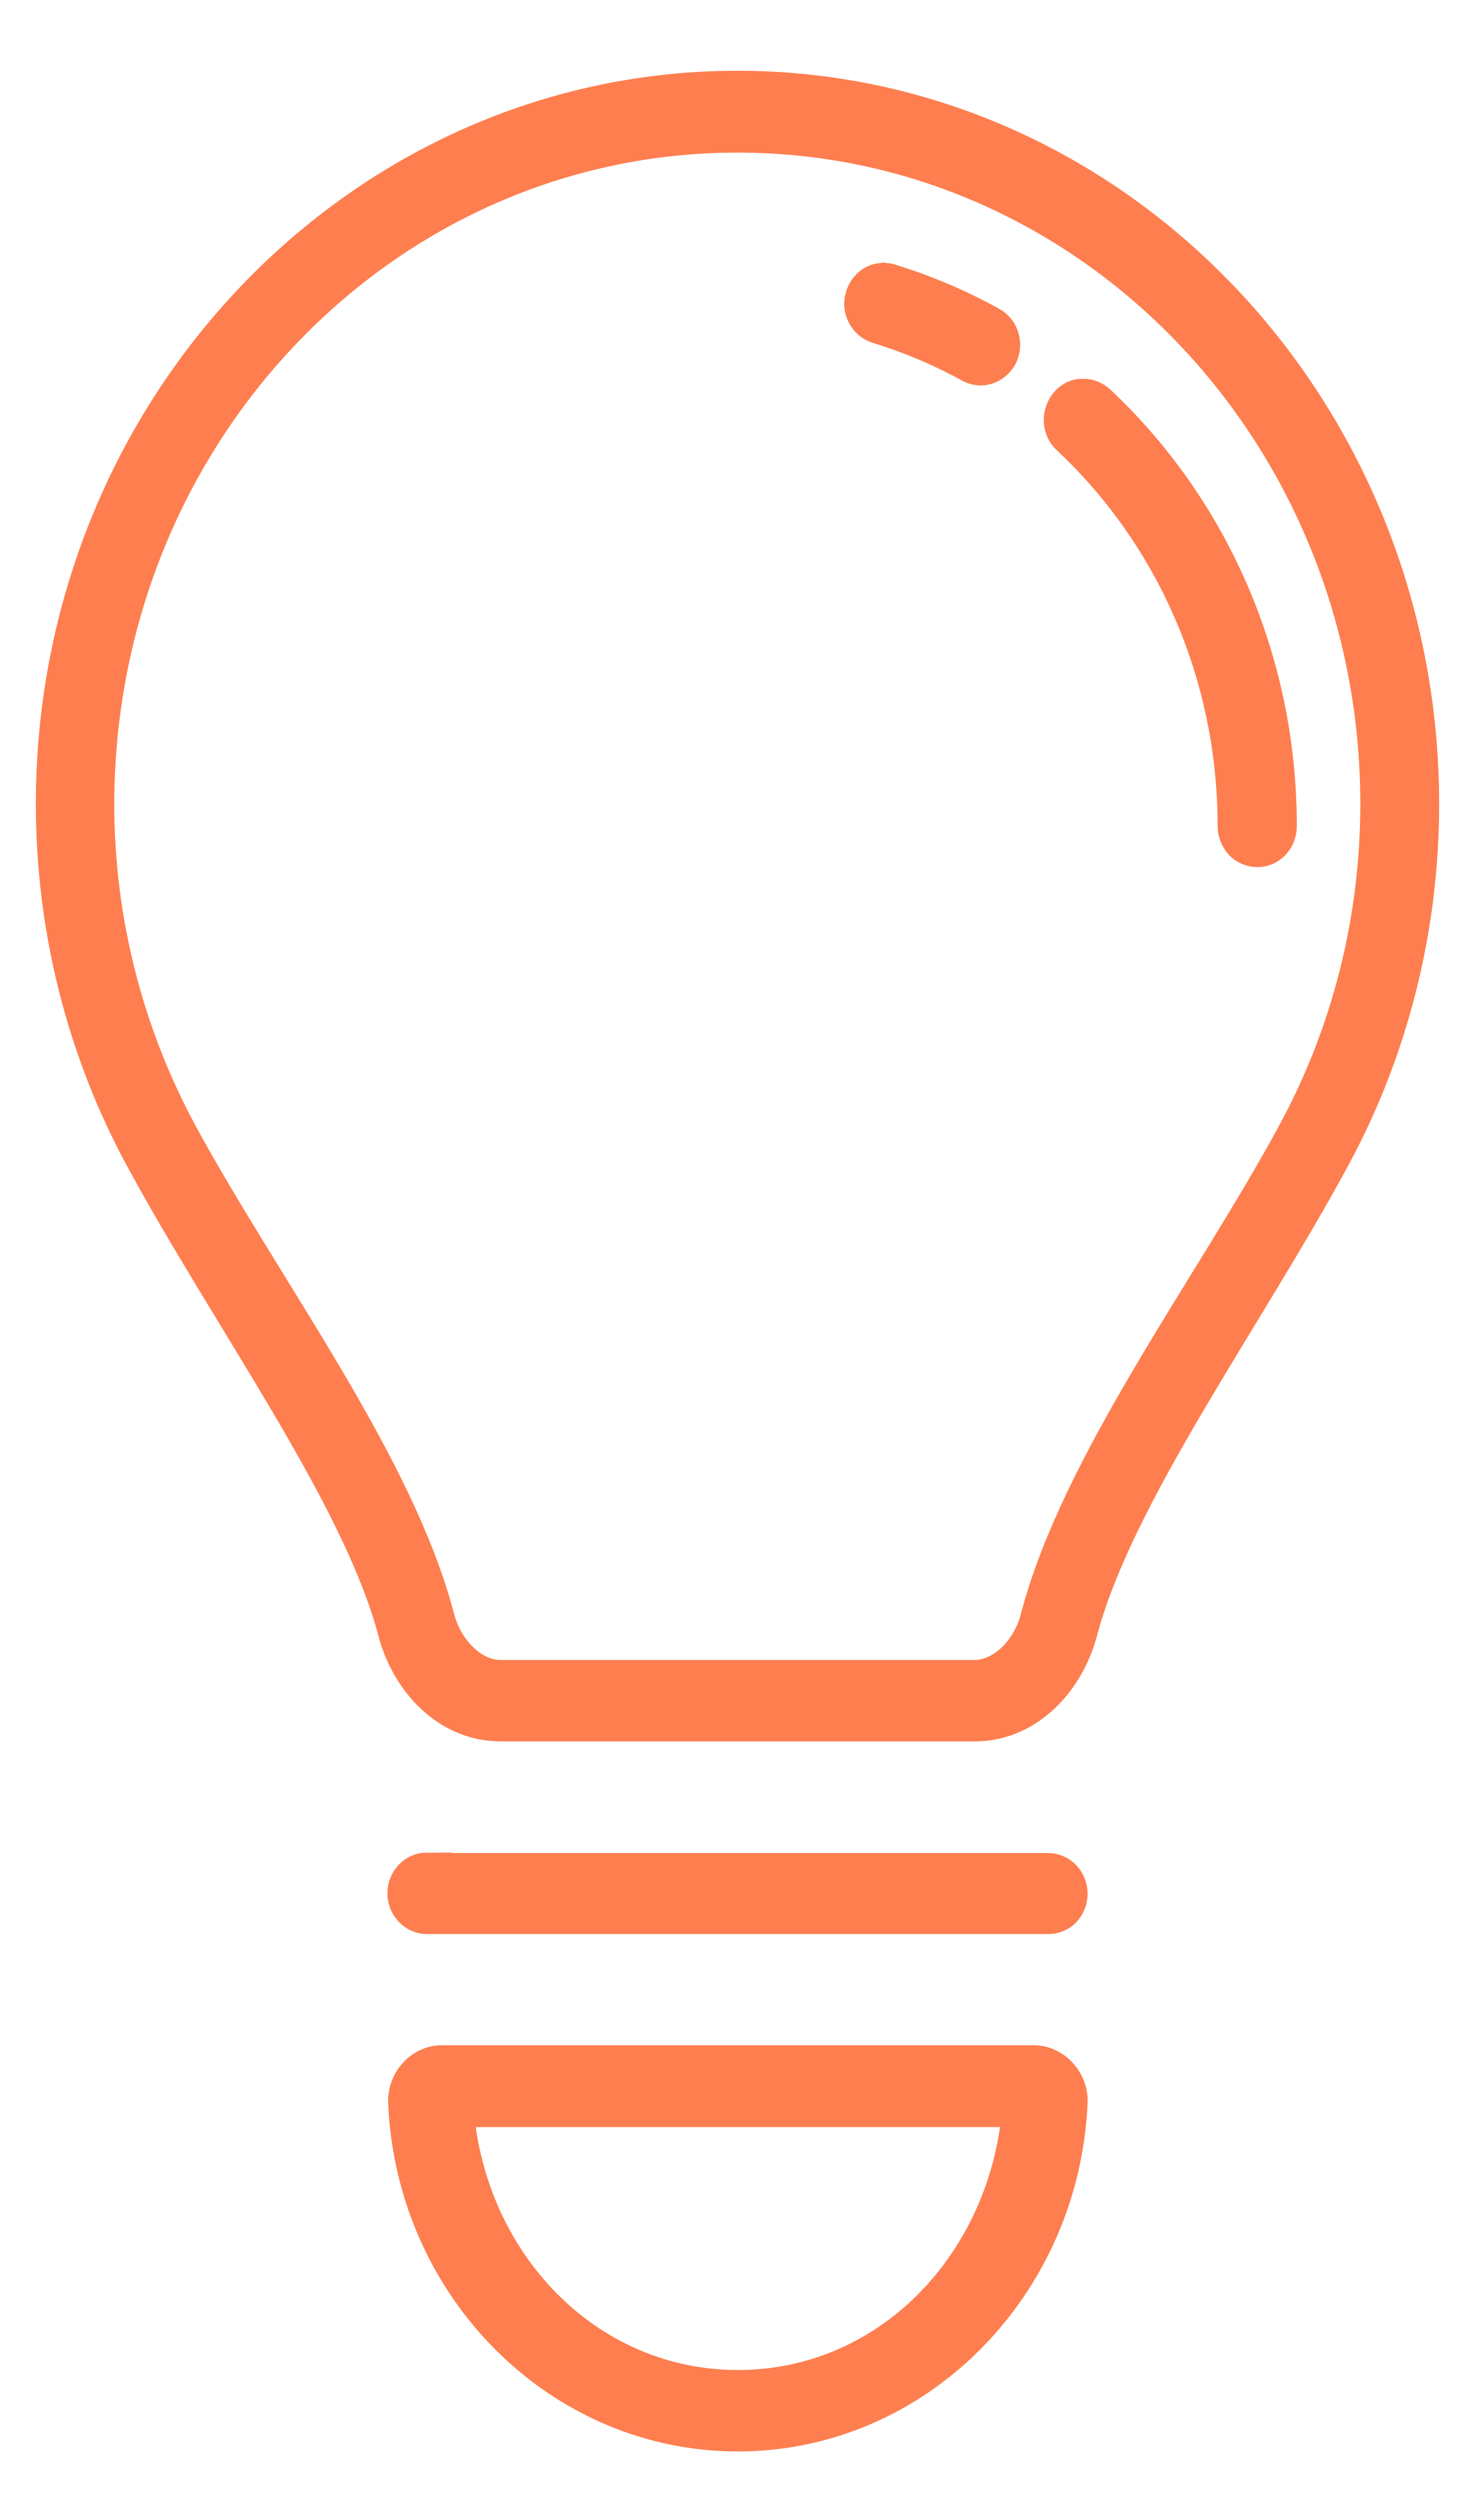 <?xml version="1.0" encoding="UTF-8"?>
<svg xmlns="http://www.w3.org/2000/svg" width="36" height="61" viewBox="0 0 36 61" fill="none">
  <g id="Capa_1">
    <path id="Vector" d="M18 1.977C8.689 1.977 1.125 9.884 1.125 19.626C1.125 22.732 1.903 25.728 3.317 28.337C5.443 32.266 8.613 36.581 9.477 39.865C9.809 41.135 10.834 42.256 12.22 42.256H23.79C25.175 42.256 26.2 41.125 26.532 39.865C27.396 36.581 30.557 32.266 32.683 28.337C34.097 25.728 34.875 22.741 34.875 19.626C34.875 9.884 27.311 1.977 18 1.977ZM18 3.475C26.542 3.475 33.451 10.697 33.451 19.626C33.451 22.474 32.739 25.202 31.439 27.593C29.399 31.363 26.153 35.639 25.156 39.468C24.966 40.192 24.387 40.768 23.78 40.768H12.21C11.613 40.768 11.034 40.182 10.844 39.468C9.847 35.639 6.601 31.373 4.551 27.593C3.26 25.202 2.539 22.474 2.539 19.626C2.549 10.687 9.458 3.475 18 3.475ZM21.493 6.669C21.208 6.699 20.971 6.908 20.885 7.205C20.771 7.592 20.99 8.009 21.369 8.128C22.148 8.366 22.897 8.683 23.6 9.07C23.951 9.269 24.378 9.12 24.568 8.763C24.748 8.396 24.615 7.949 24.274 7.761C23.486 7.324 22.651 6.967 21.777 6.699C21.692 6.669 21.588 6.66 21.502 6.679L21.493 6.669ZM26.399 9.497C26.21 9.497 26.029 9.596 25.906 9.745C25.783 9.894 25.716 10.092 25.726 10.291C25.735 10.489 25.821 10.678 25.963 10.806C28.421 13.108 29.968 16.442 29.968 20.162C29.968 20.36 30.044 20.549 30.177 20.698C30.31 20.837 30.5 20.916 30.689 20.916C30.879 20.916 31.06 20.837 31.192 20.698C31.325 20.559 31.401 20.37 31.401 20.162C31.401 16.005 29.674 12.265 26.922 9.685C26.779 9.556 26.599 9.487 26.409 9.497H26.399ZM10.417 45.47C10.227 45.47 10.046 45.55 9.914 45.689C9.781 45.828 9.705 46.016 9.705 46.214C9.705 46.621 10.028 46.959 10.417 46.959H25.583C25.773 46.959 25.953 46.889 26.086 46.75C26.219 46.611 26.295 46.423 26.295 46.224C26.295 46.026 26.219 45.837 26.086 45.699C25.953 45.56 25.764 45.48 25.574 45.48H10.407L10.417 45.47ZM10.777 50.173C10.198 50.173 9.695 50.699 9.724 51.334C9.923 55.927 13.568 59.588 18.009 59.588C22.451 59.588 26.086 55.917 26.295 51.334C26.324 50.709 25.821 50.173 25.232 50.173H10.787H10.777ZM11.318 51.671H24.691C24.302 55.252 21.55 58.1 18.009 58.1C14.469 58.1 11.707 55.252 11.328 51.671H11.318Z" fill="#FE7E4F" stroke="#FE7E4F" stroke-width="0.5"></path>
  </g>
</svg>
